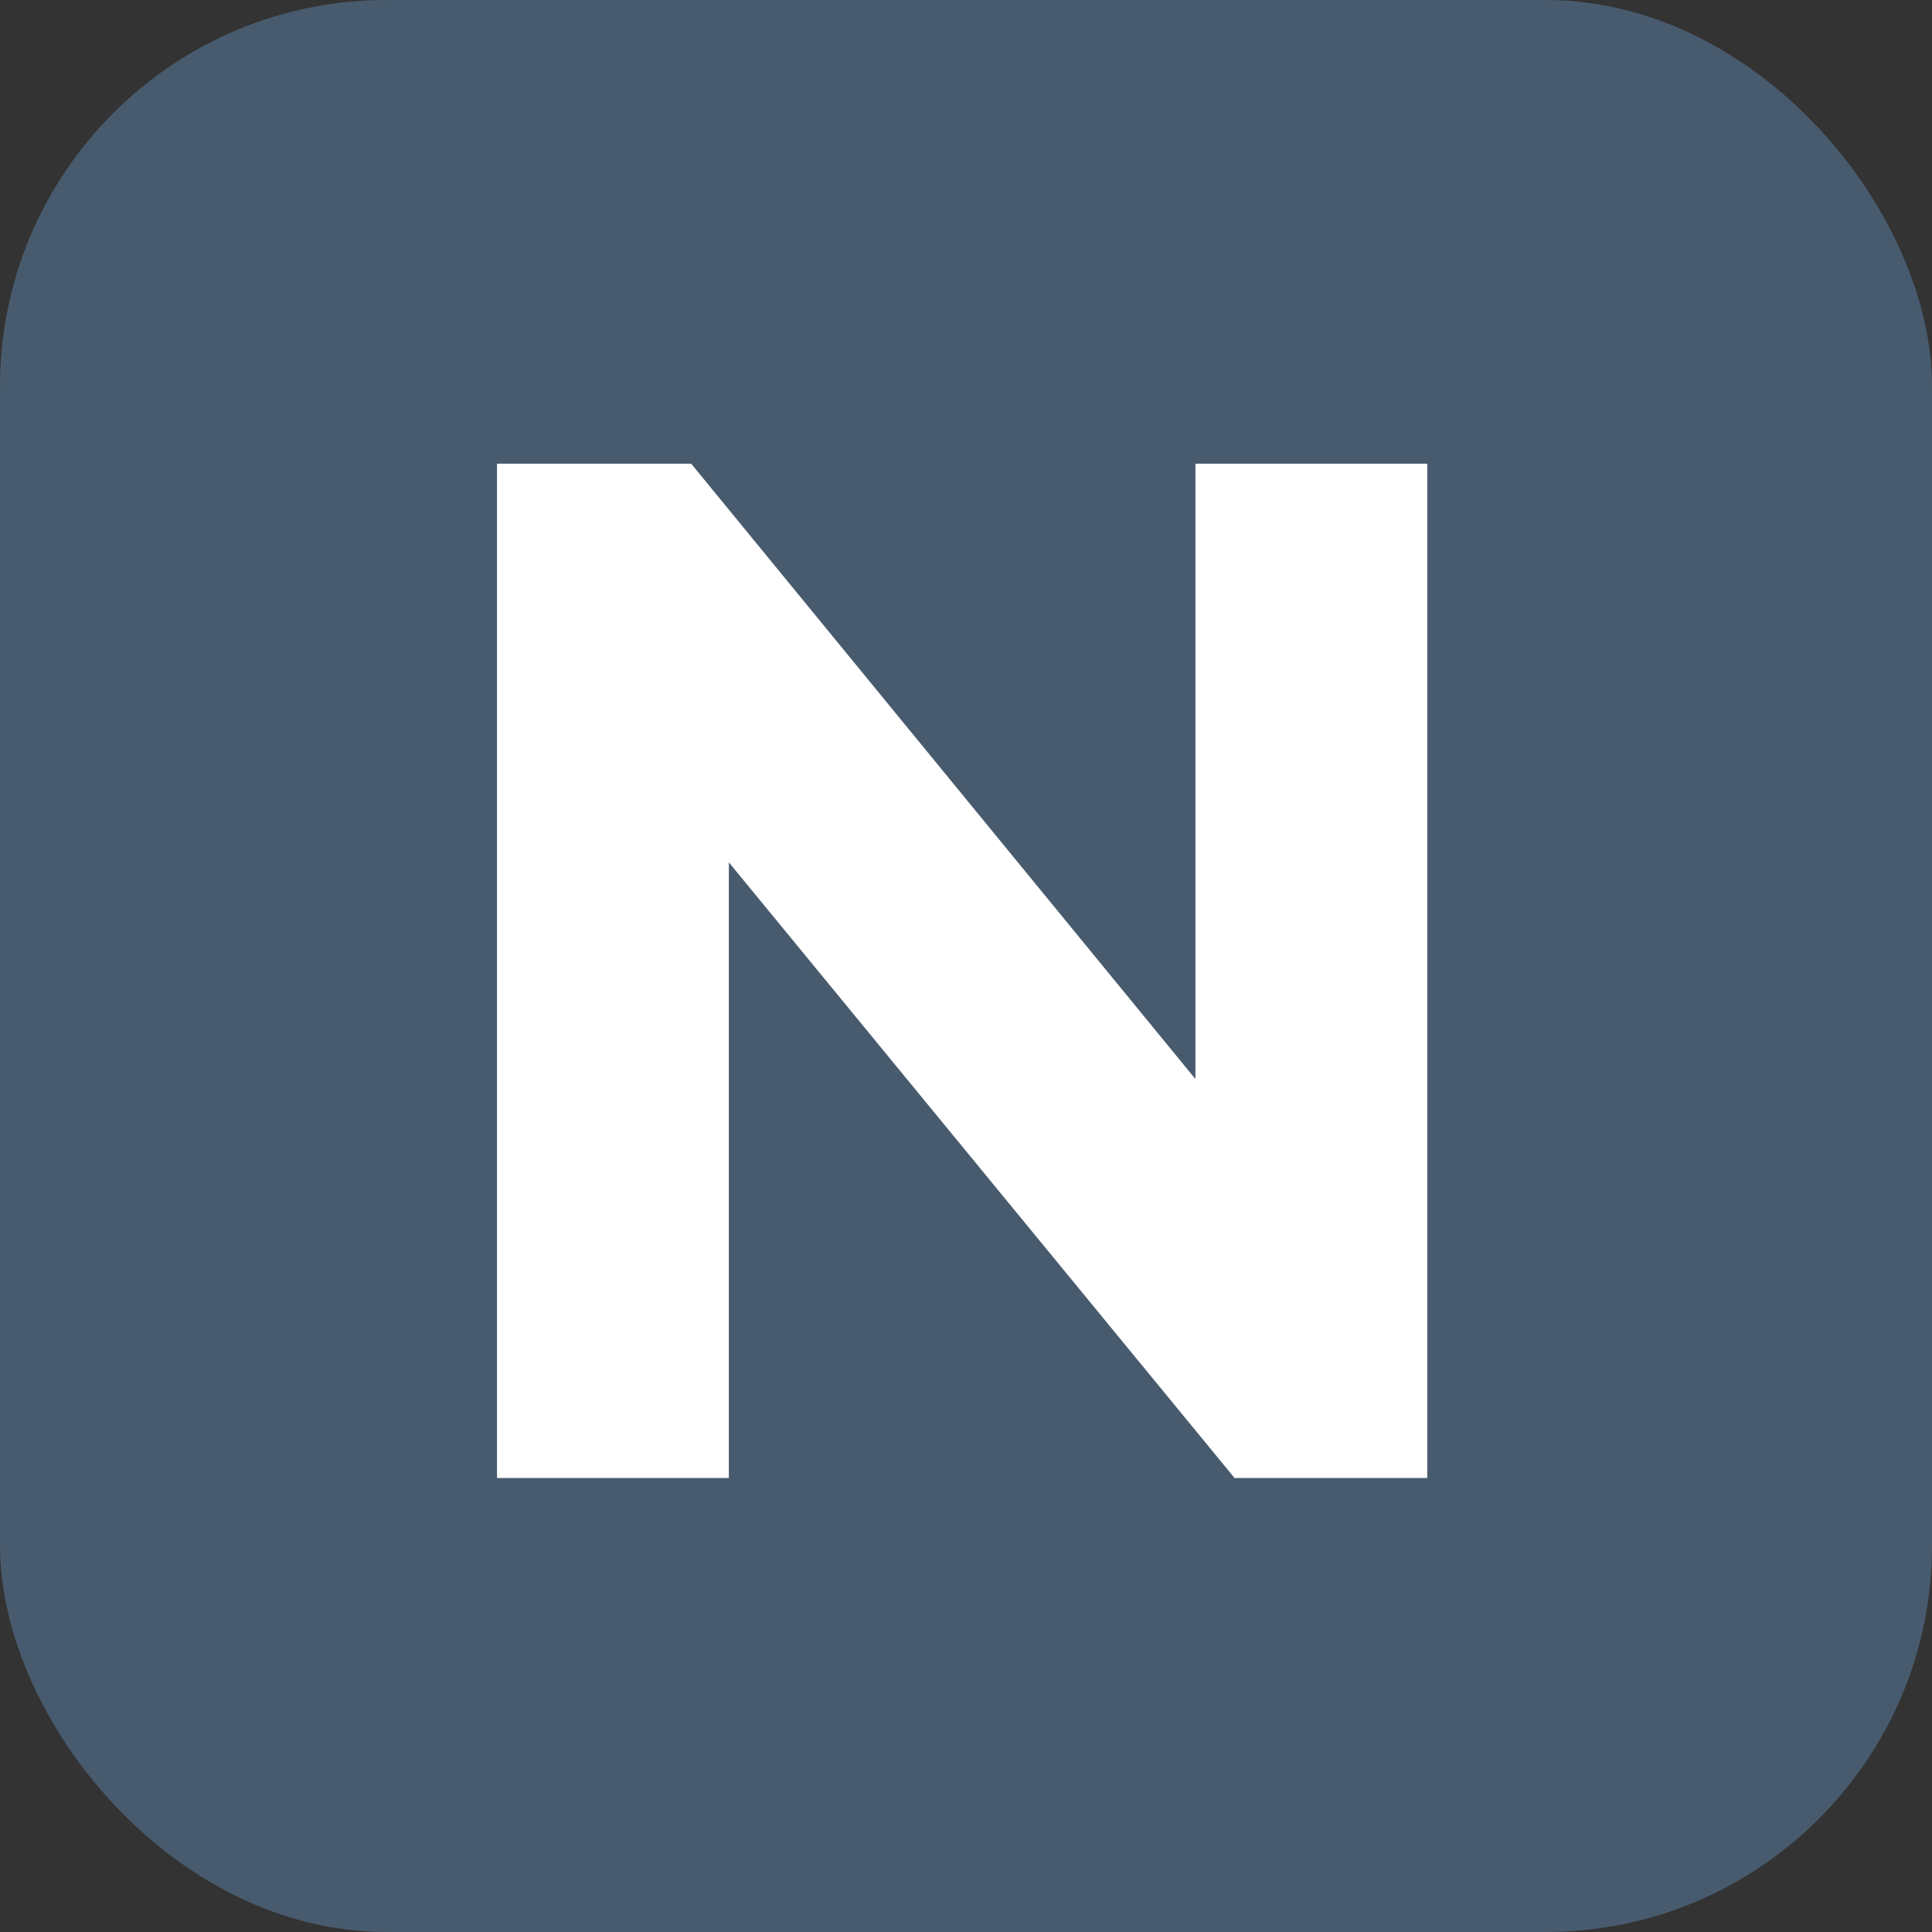 <?xml version="1.0" encoding="UTF-8"?> <svg xmlns="http://www.w3.org/2000/svg" width="200" height="200" viewBox="0 0 200 200" fill="none"><rect x="0" y="0" width="200" height="200" fill="#333333" stroke="none"/><rect width="200" height="200" rx="40" fill="#485B6E"></rect><path d="M51.45 153V48H71.55L133.5 123.6H123.75V48H147.75V153H127.8L65.7 77.4H75.45V153H51.45Z" fill="white"></path></svg> 